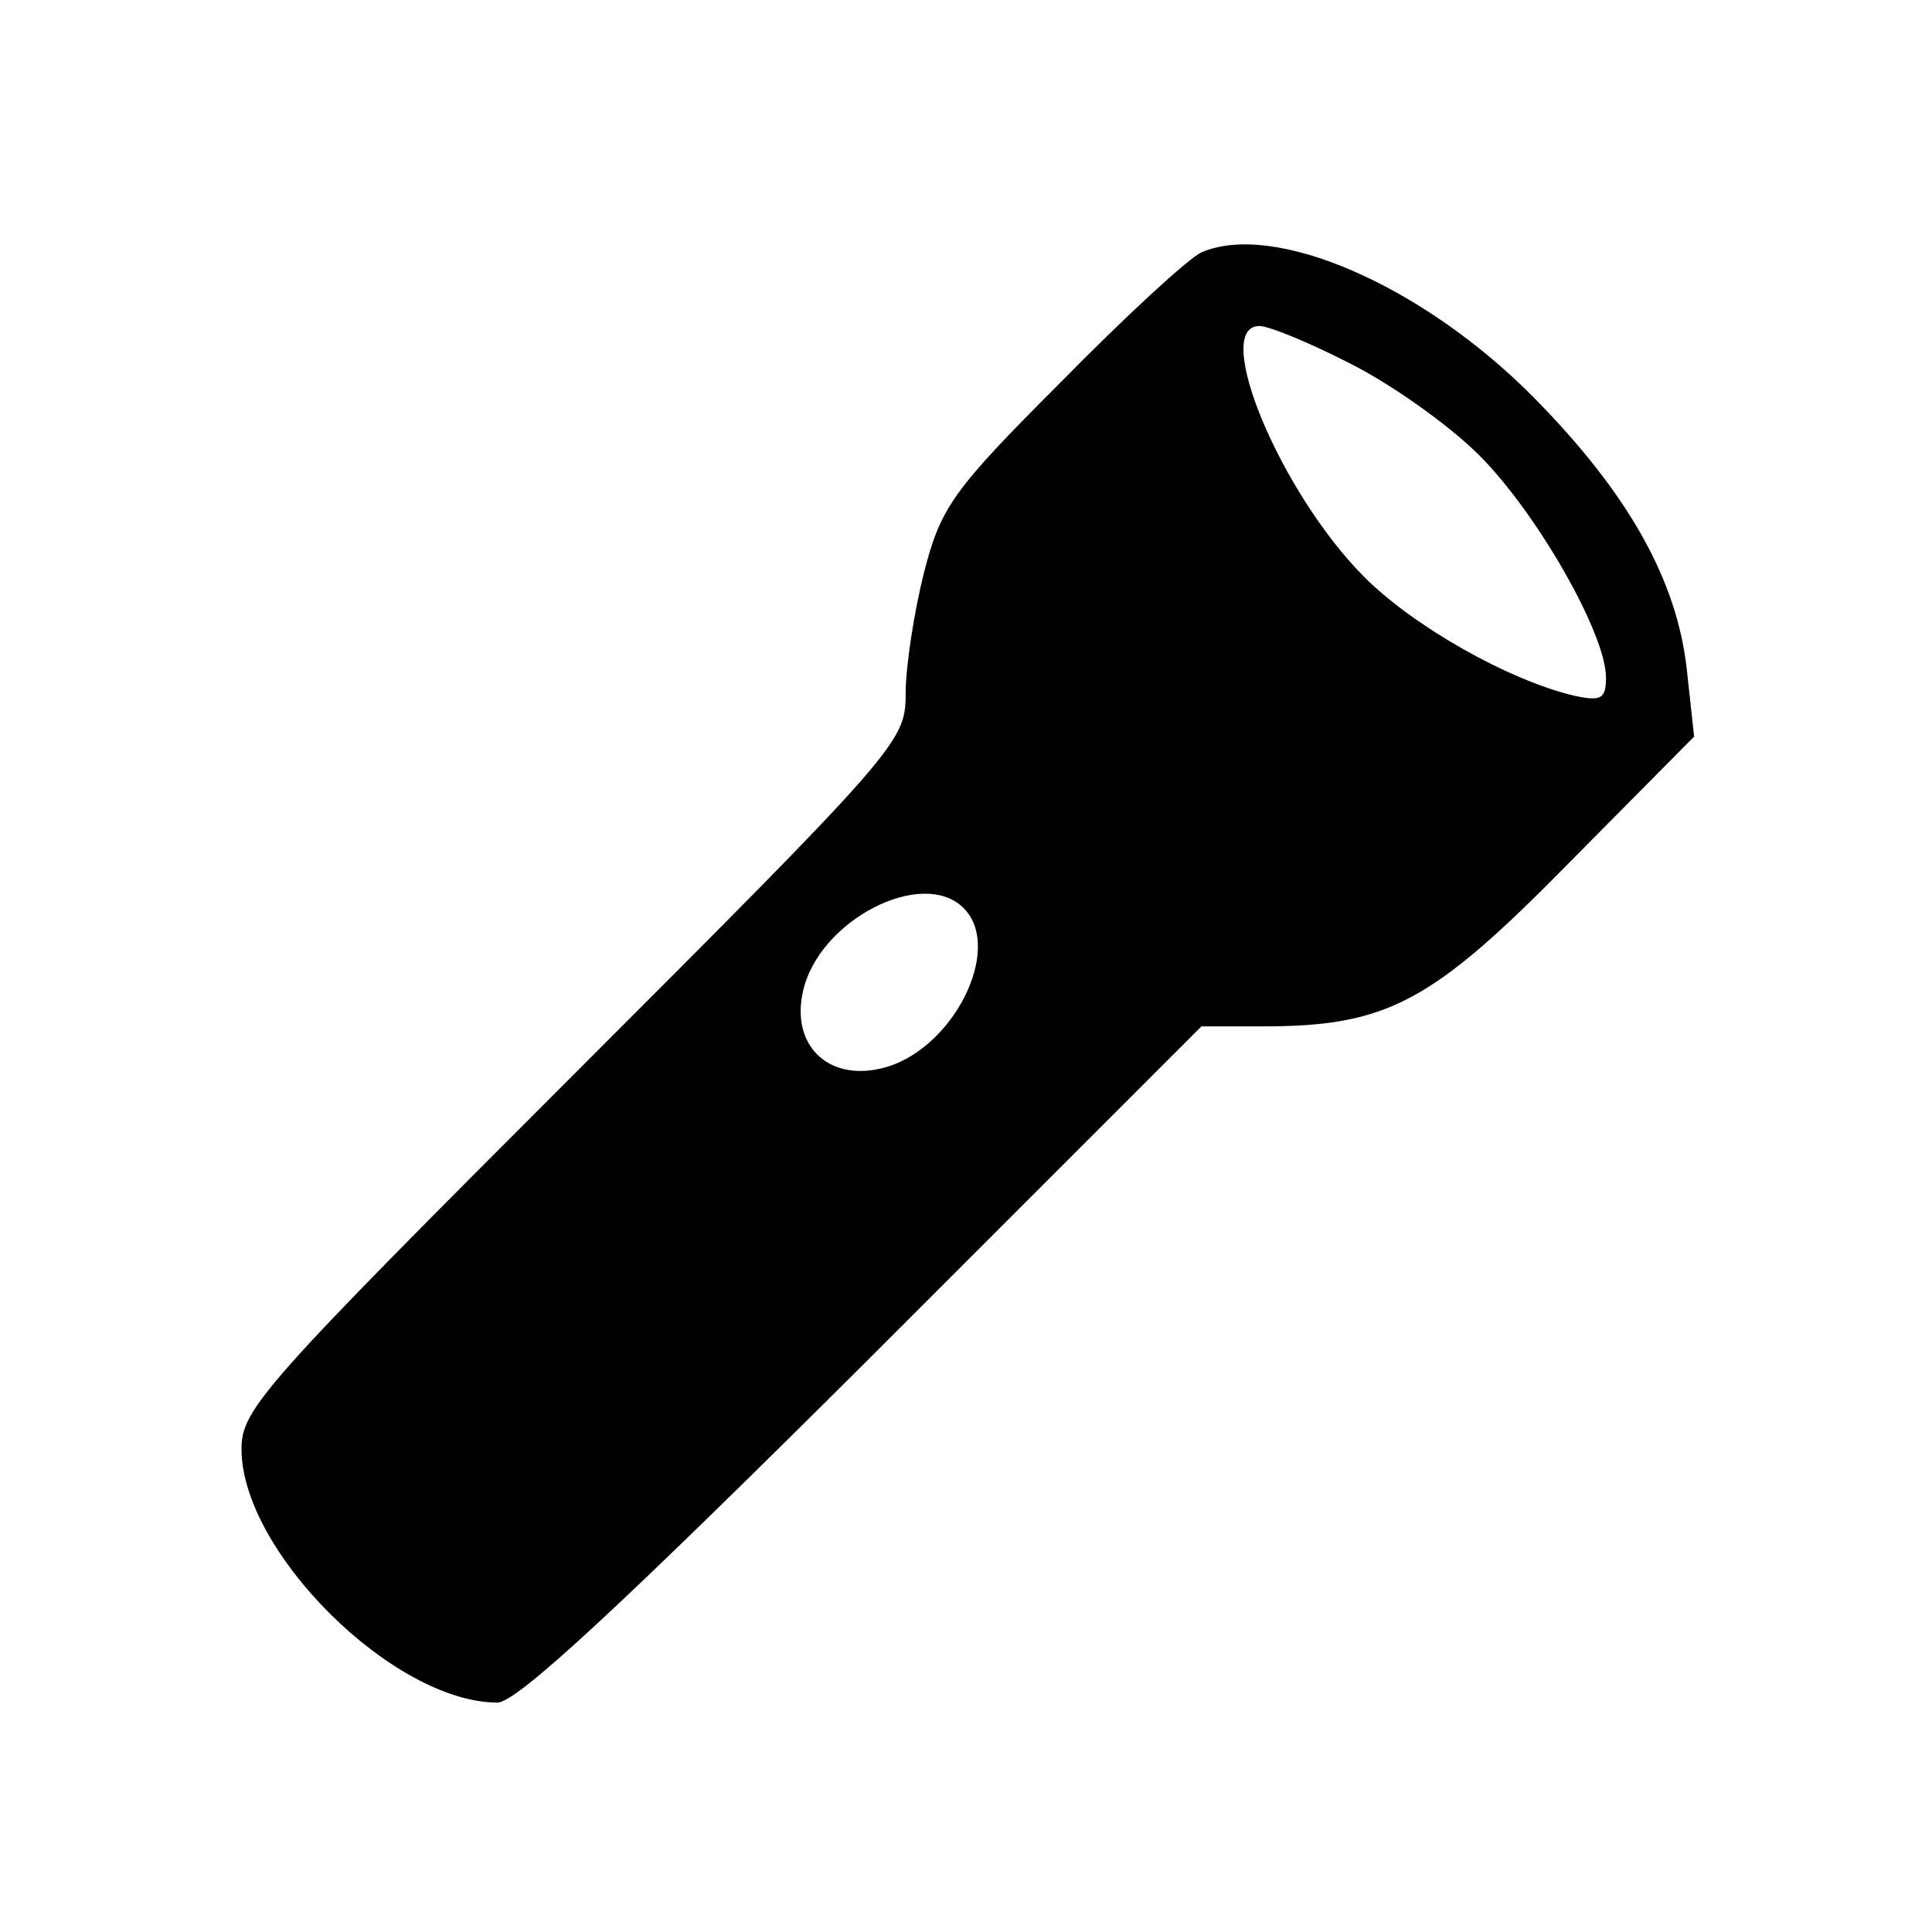 <?xml version="1.0" standalone="no"?>
<!DOCTYPE svg PUBLIC "-//W3C//DTD SVG 20010904//EN"
 "http://www.w3.org/TR/2001/REC-SVG-20010904/DTD/svg10.dtd">
<svg version="1.0" xmlns="http://www.w3.org/2000/svg"
 width="160pt" height="160pt" viewBox="0 0 160 160"
 preserveAspectRatio="xMidYMid meet">
<g transform="translate(0,160) scale(0.1,-0.1)"
fill="#000000" stroke="none">
<path d="M995 1391 c-11 -5 -64 -54 -117 -108 -89 -89 -99 -103 -113 -158 -8
-32 -15 -77 -15 -100 0 -39 -6 -46 -275 -315 -257 -257 -275 -277 -275 -310 0
-85 126 -210 212 -210 16 0 102 80 303 280 l280 280 51 0 c103 0 140 20 253
135 l104 105 -6 55 c-8 74 -48 146 -127 226 -92 93 -215 146 -275 120z m123
-92 c34 -17 82 -51 107 -76 48 -48 105 -148 105 -184 0 -18 -4 -20 -27 -15
-54 13 -132 57 -173 98 -70 70 -127 208 -87 208 8 0 42 -14 75 -31z m-320
-451 c34 -34 -10 -120 -69 -133 -44 -10 -74 20 -64 64 13 59 99 103 133 69z"/>
</g>
</svg>
